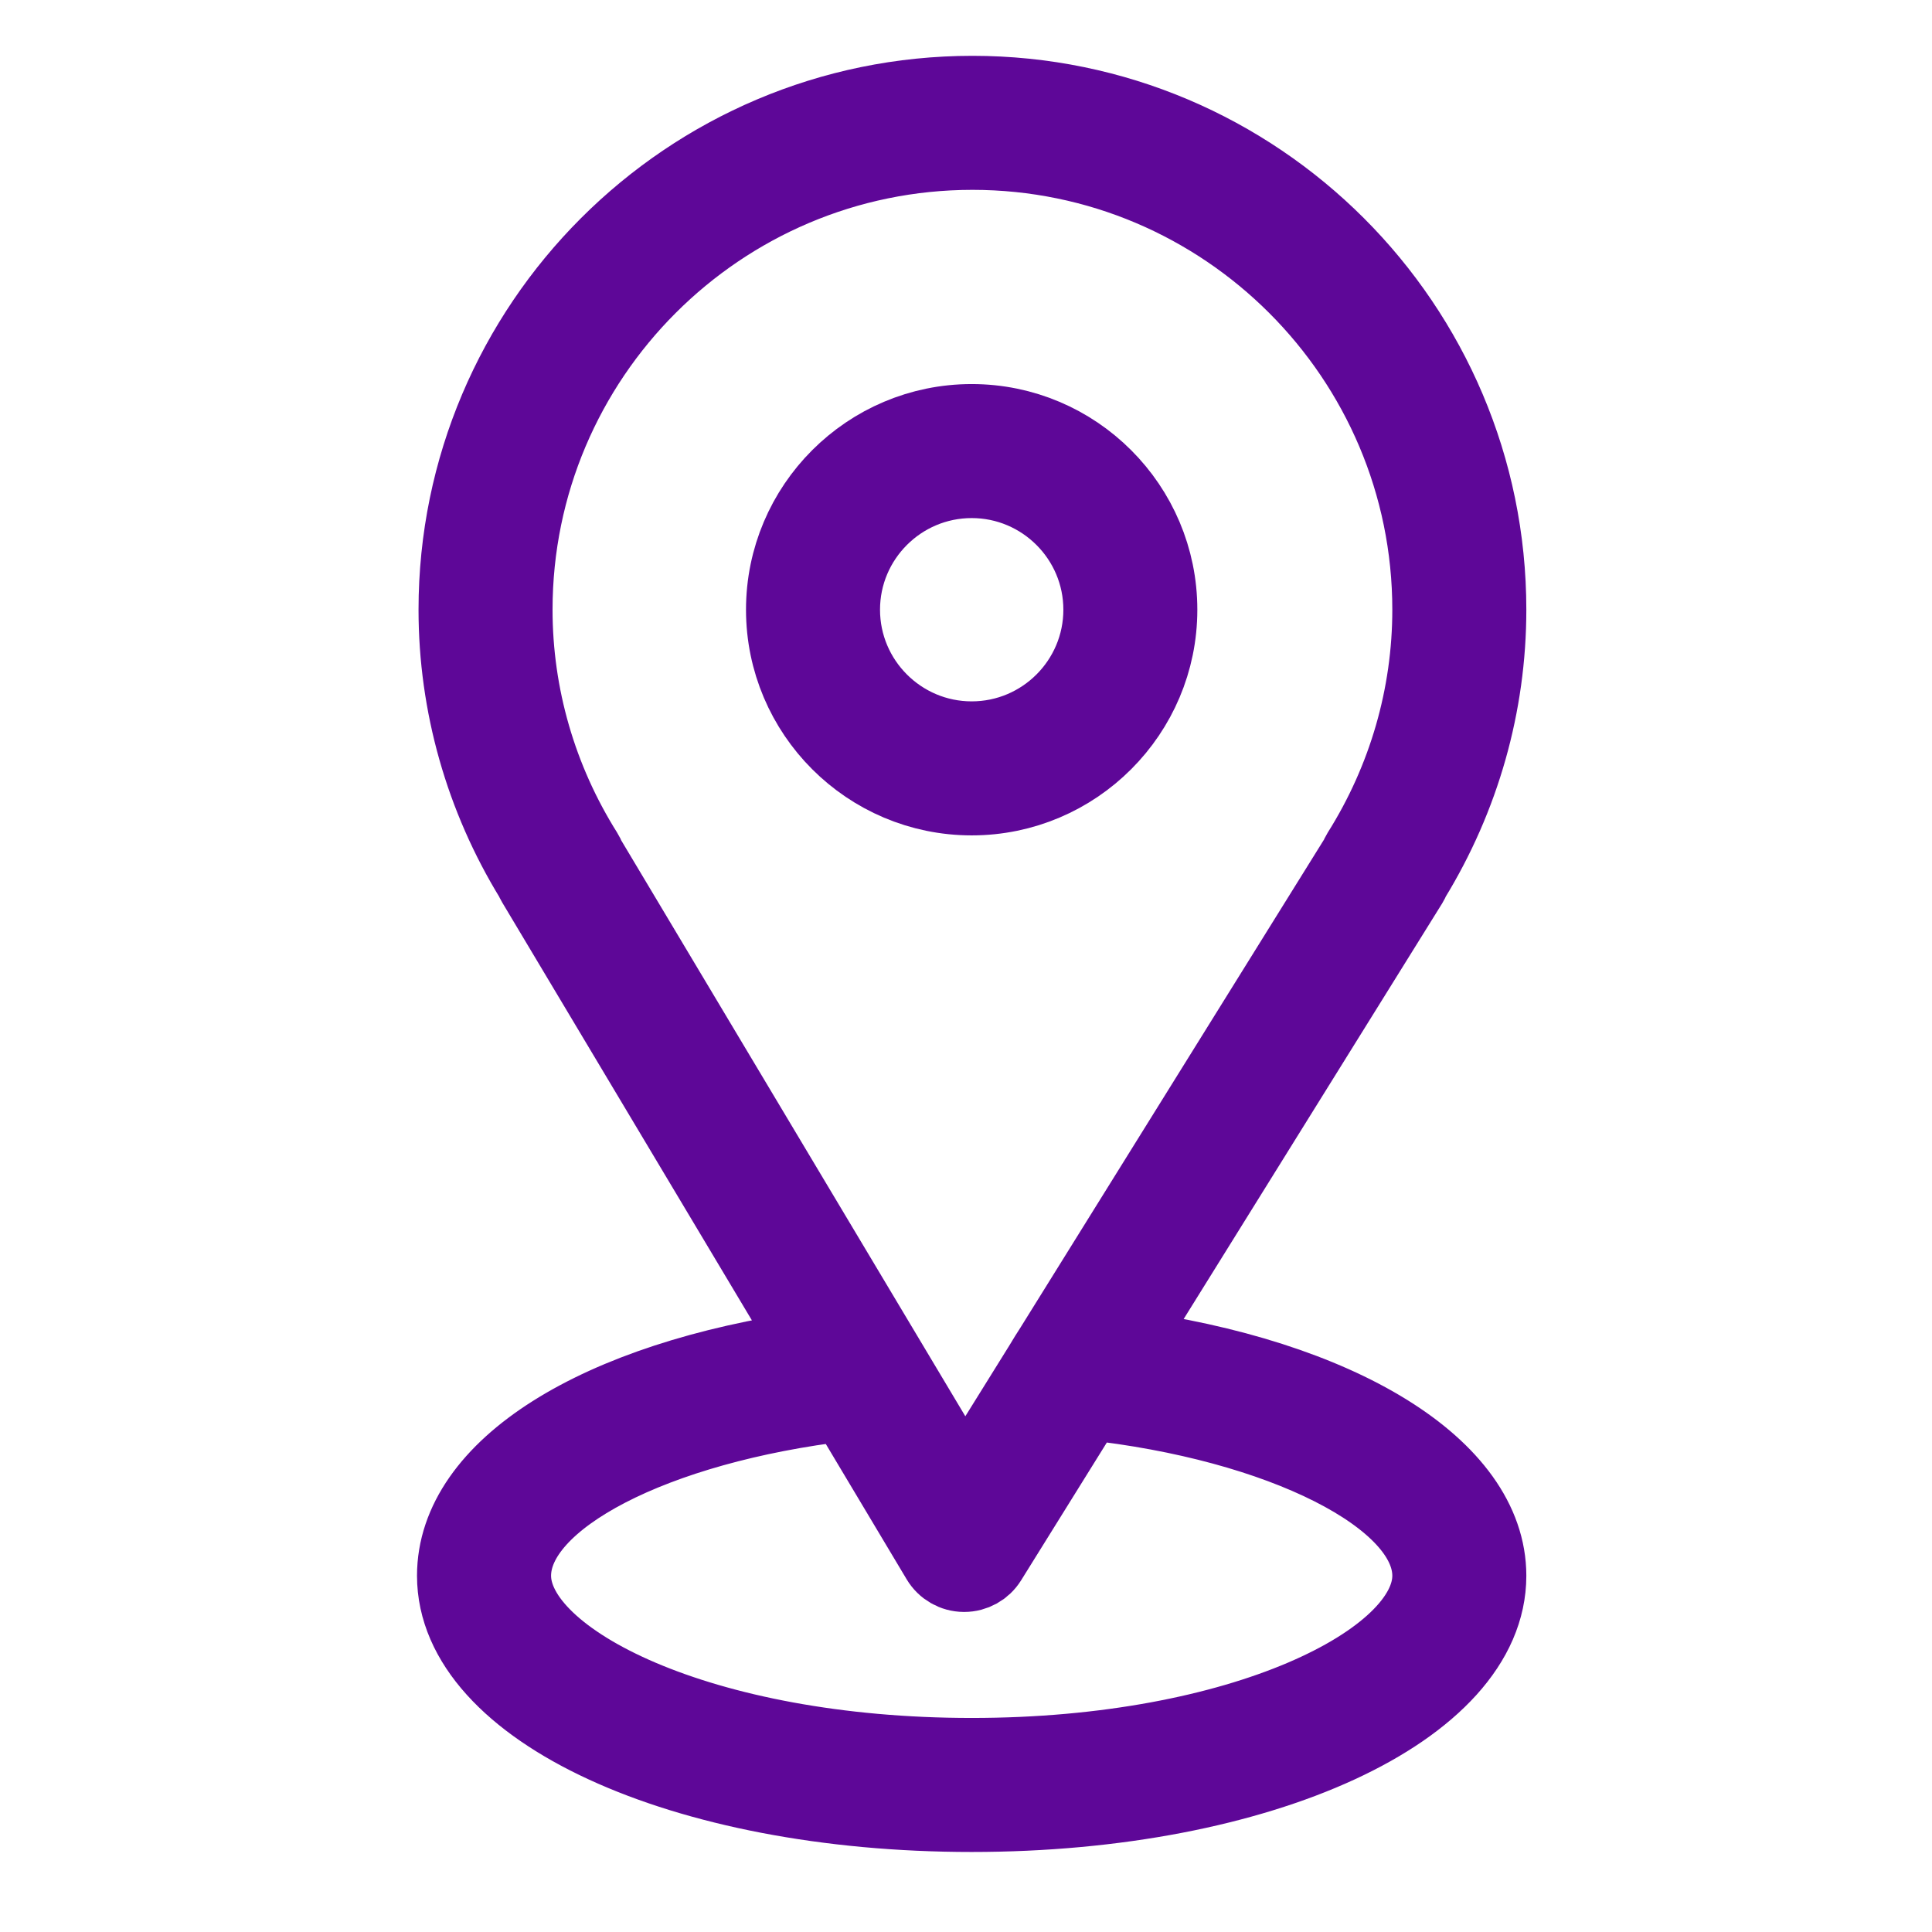 <?xml version="1.0" encoding="UTF-8"?> <svg xmlns="http://www.w3.org/2000/svg" width="38" height="38" viewBox="0 0 38 38" fill="none"> <path d="M22.05 26.503L27.727 17.375C27.745 17.345 27.761 17.314 27.773 17.282C28.753 15.683 29.271 13.857 29.271 11.992C29.271 6.398 24.72 1.848 19.127 1.848C13.533 1.848 8.982 6.398 8.982 11.992C8.982 13.857 9.5 15.684 10.481 17.284C10.493 17.312 10.506 17.339 10.522 17.366L15.995 26.526C11.746 27.127 8.952 28.874 8.952 30.993C8.952 33.619 13.415 35.676 19.111 35.676C24.808 35.676 29.271 33.619 29.271 30.993C29.271 28.864 26.347 27.078 22.05 26.503ZM11.501 16.772C10.596 15.332 10.118 13.679 10.118 11.992C10.118 7.025 14.159 2.984 19.127 2.984C24.094 2.984 28.135 7.025 28.135 11.992C28.135 13.68 27.657 15.333 26.752 16.772C26.733 16.803 26.718 16.834 26.705 16.867L20.707 26.51C20.617 26.648 20.599 26.68 20.489 26.861L18.974 29.297L11.552 16.875C11.539 16.84 11.522 16.805 11.501 16.772ZM19.112 34.54C13.794 34.54 10.089 32.67 10.089 30.993C10.089 29.471 12.88 28.037 16.633 27.593L18.477 30.679C18.579 30.849 18.762 30.954 18.96 30.955C18.961 30.955 18.963 30.955 18.965 30.955C19.161 30.955 19.343 30.854 19.447 30.687L21.386 27.57C25.199 27.983 28.135 29.454 28.135 30.993C28.135 32.671 24.43 34.54 19.112 34.54Z" fill="#681E95" stroke="#5E0798" stroke-width="1.5"></path> <path d="M22.8 11.992C22.8 9.958 21.146 8.304 19.112 8.304C17.078 8.304 15.423 9.958 15.423 11.992C15.423 14.026 17.078 15.681 19.112 15.681C21.146 15.681 22.8 14.026 22.8 11.992ZM16.559 11.992C16.559 10.585 17.704 9.44 19.112 9.44C20.519 9.44 21.665 10.585 21.665 11.992C21.665 13.4 20.52 14.545 19.112 14.545C17.704 14.545 16.559 13.4 16.559 11.992Z" fill="#681E95" stroke="#5E0798" stroke-width="1.5"></path> </svg> 